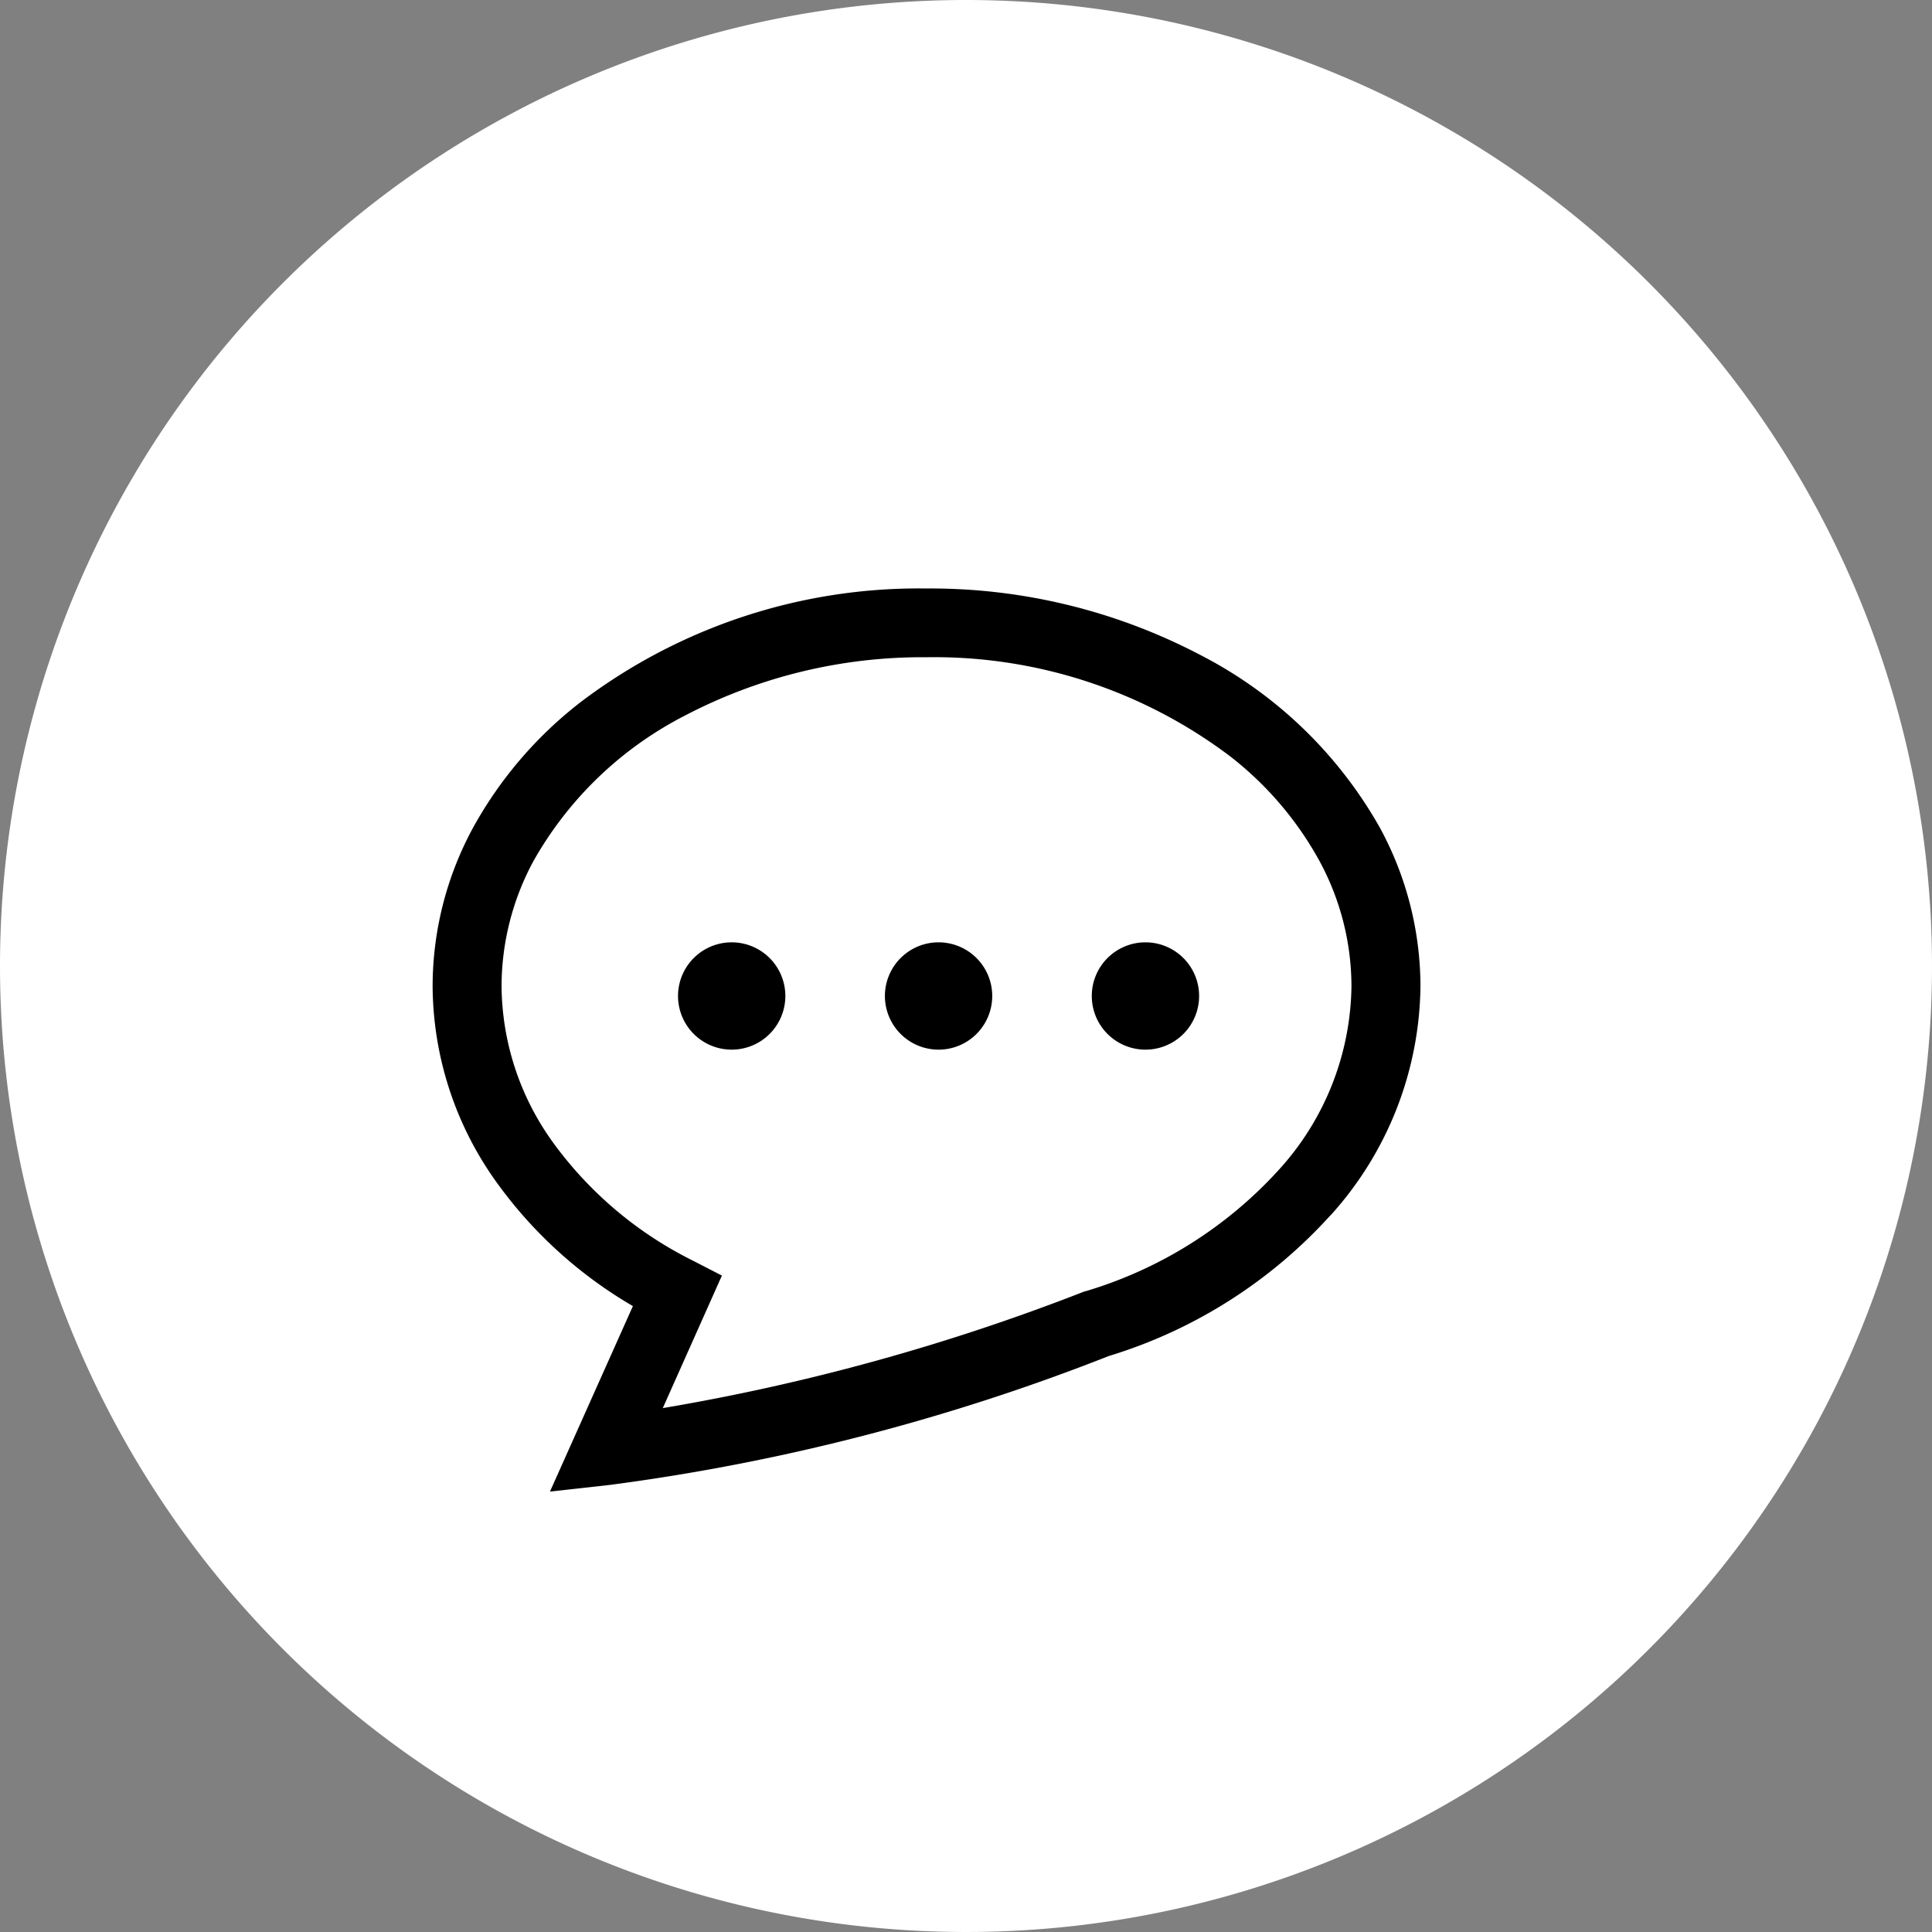 <svg xmlns="http://www.w3.org/2000/svg" width="40.072" height="40.072" viewBox="0 0 40.072 40.072">
  <rect x="0" y="0" width="40.072" height="40.072" fill="#808080" stroke="none"/>
  <g id="plan2_icon" transform="translate(-416 -4566.247)">
    <path id="パス_4228" data-name="パス 4228" d="M20.036,0A20.036,20.036,0,1,1,0,20.036,20.036,20.036,0,0,1,20.036,0Z" transform="translate(416 4566.247)" fill="#fff"/>
    <g id="吹き出しのアイコン6" transform="translate(424.973 4578.448)">
      <path id="パス_4130" data-name="パス 4130" d="M18.627,49.127a7.191,7.191,0,0,0,1.862-4.75,6.906,6.906,0,0,0-.833-3.272A8.99,8.99,0,0,0,15.91,37.5a12.045,12.045,0,0,0-5.665-1.372,11.6,11.6,0,0,0-7.182,2.362A8.442,8.442,0,0,0,.833,41.1,6.907,6.907,0,0,0,0,44.377a7.032,7.032,0,0,0,1.327,4.068,9.161,9.161,0,0,0,2.827,2.567l-1.72,3.847,1.242-.138a43.787,43.787,0,0,0,10.348-2.673,10.212,10.212,0,0,0,4.6-2.921Zm-5.1,1.579-.022.008a44.261,44.261,0,0,1-8.731,2.414L6,50.379l-.6-.309a7.958,7.958,0,0,1-2.9-2.448,5.6,5.6,0,0,1-1.07-3.245,5.472,5.472,0,0,1,.664-2.6,7.568,7.568,0,0,1,3.159-3.023,10.613,10.613,0,0,1,4.991-1.2,10.183,10.183,0,0,1,6.295,2.053,7.021,7.021,0,0,1,1.855,2.172,5.477,5.477,0,0,1,.664,2.6,5.756,5.756,0,0,1-1.509,3.809,8.809,8.809,0,0,1-4,2.514Z" transform="translate(0 -36.123)"/>
      <path id="パス_4131" data-name="パス 4131" d="M99.254,177.679a1.113,1.113,0,1,0,1.113,1.113A1.113,1.113,0,0,0,99.254,177.679Z" transform="translate(-93.051 -170.335)"/>
      <path id="パス_4132" data-name="パス 4132" d="M181.968,177.679a1.113,1.113,0,1,0,1.113,1.113A1.113,1.113,0,0,0,181.968,177.679Z" transform="translate(-171.474 -170.335)"/>
      <path id="パス_4133" data-name="パス 4133" d="M264.682,177.679a1.113,1.113,0,1,0,1.113,1.113A1.113,1.113,0,0,0,264.682,177.679Z" transform="translate(-249.897 -170.335)"/>
    </g>
  </g>
</svg>

